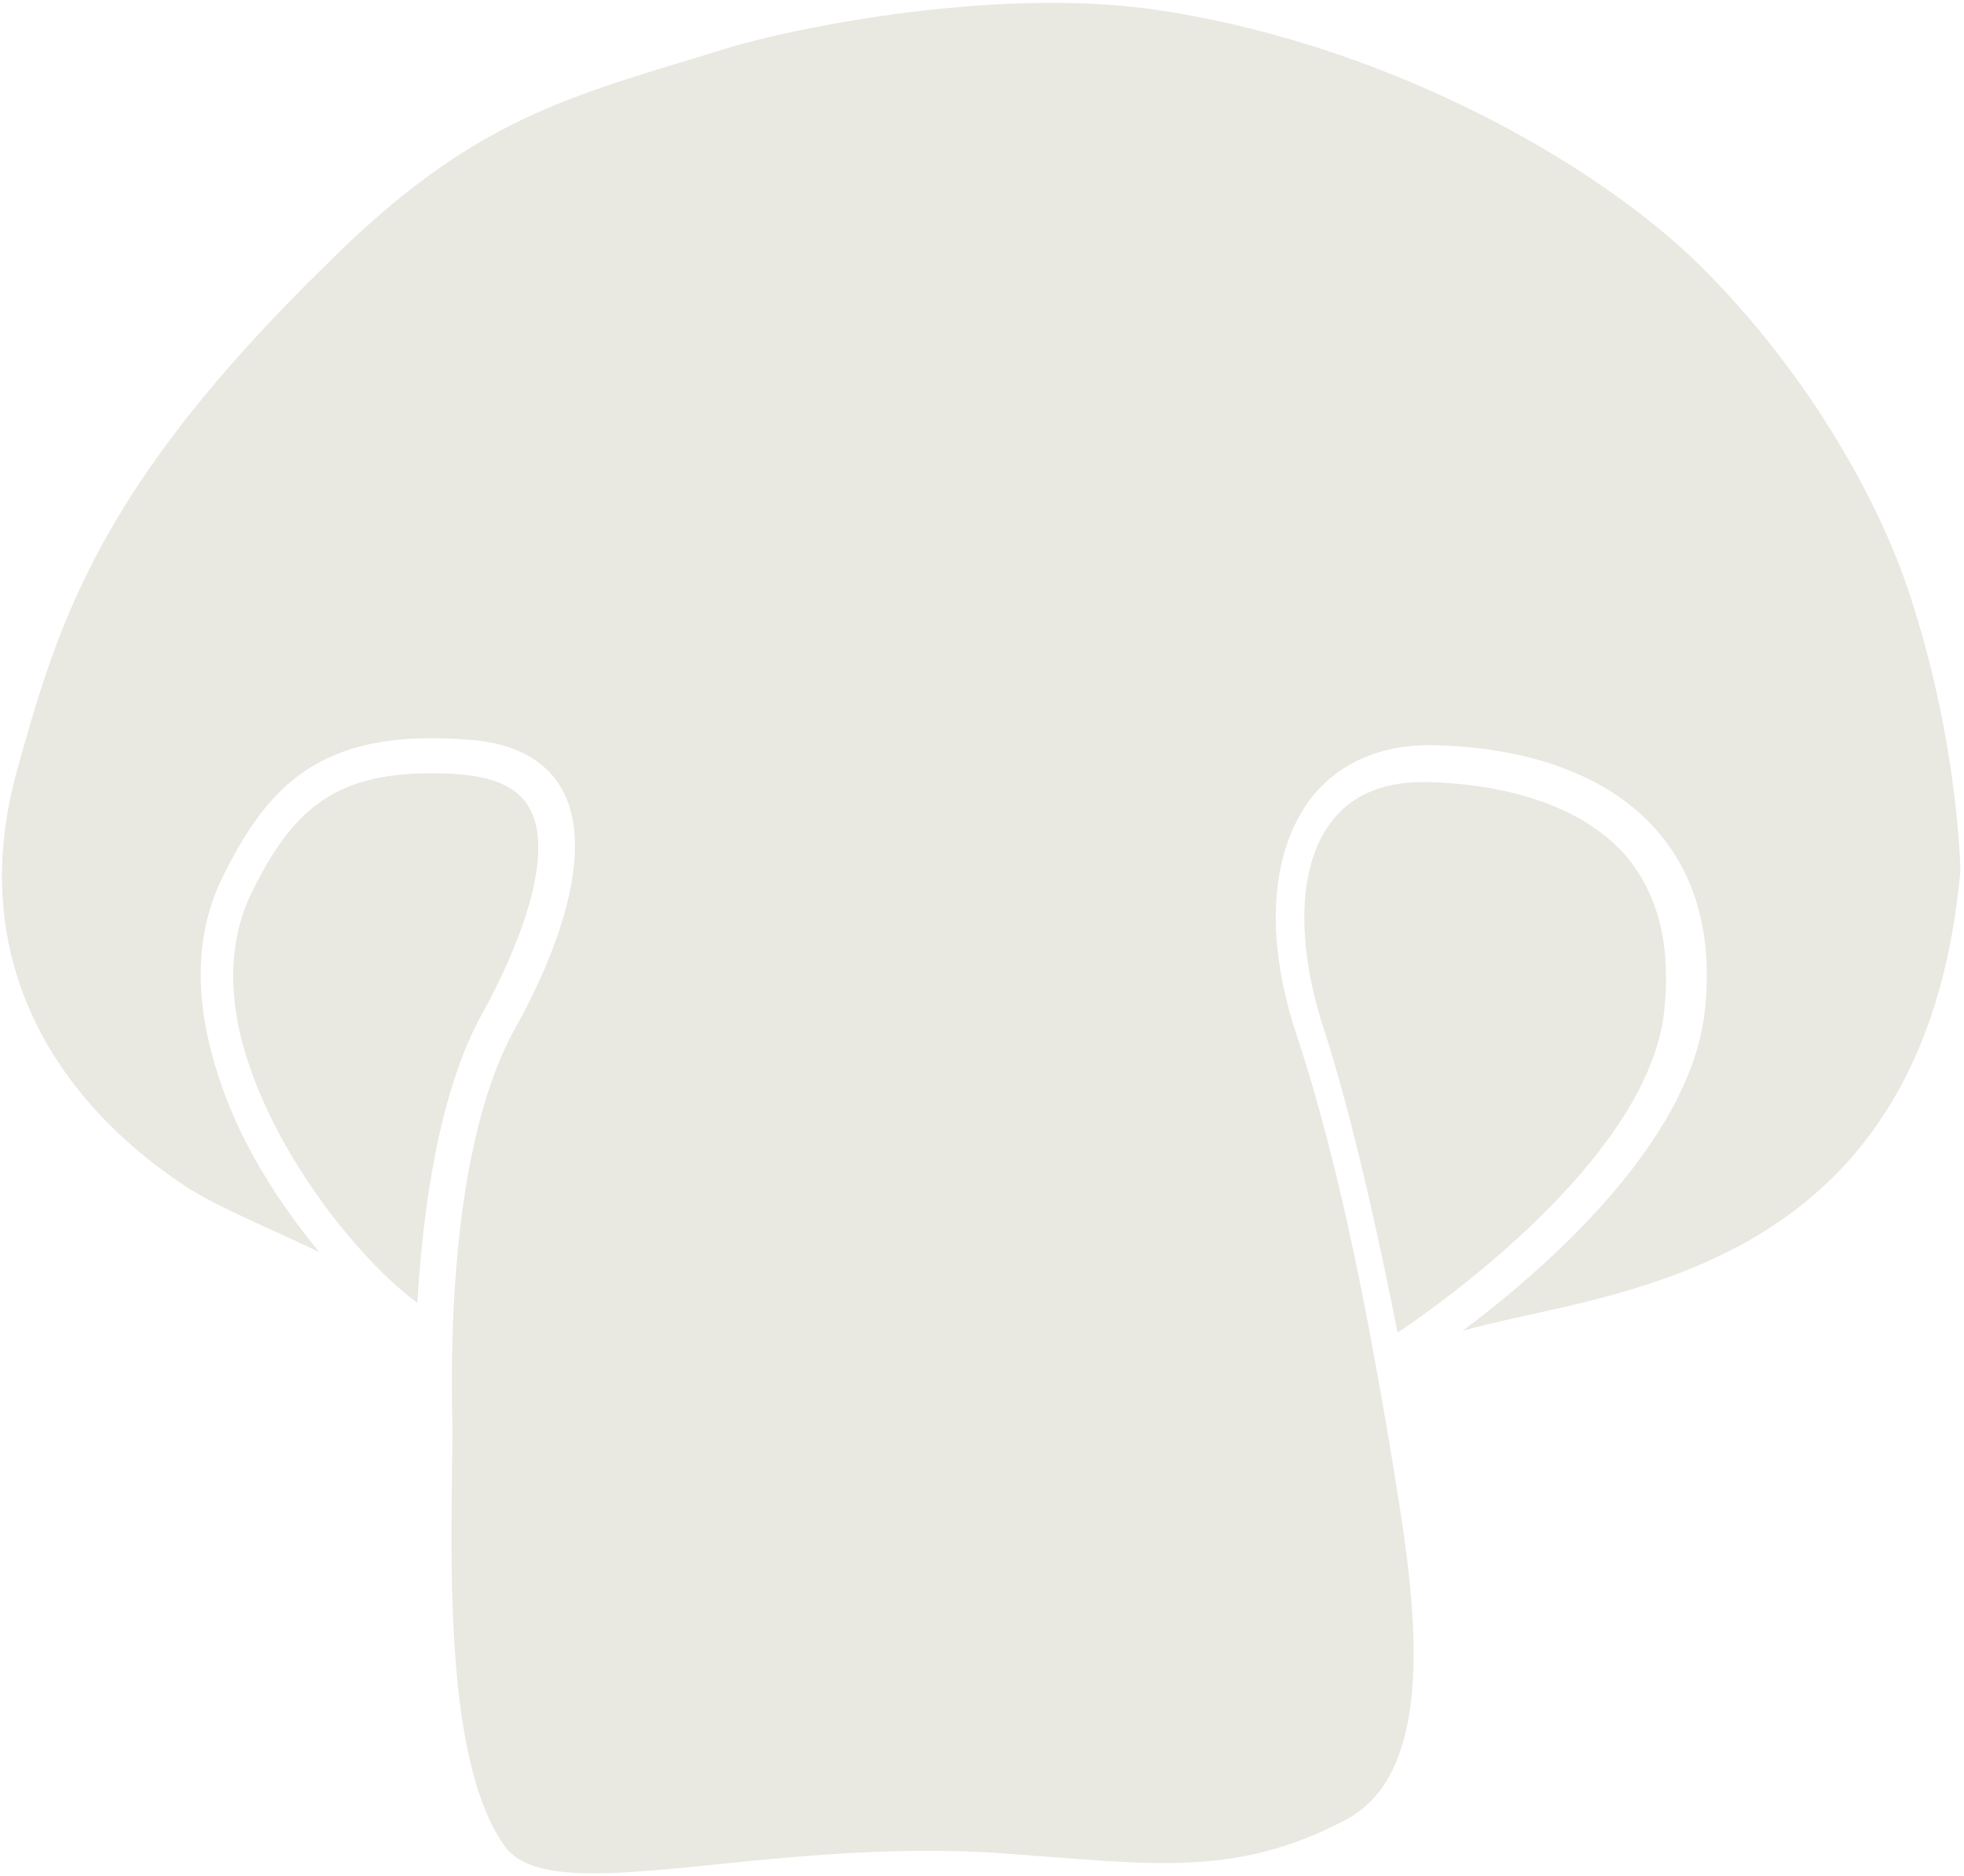 <?xml version="1.0" encoding="UTF-8" standalone="no"?>
<svg width="112px" height="107px" viewBox="0 0 112 107" version="1.1" xmlns="http://www.w3.org/2000/svg" xmlns:xlink="http://www.w3.org/1999/xlink">
    <!-- Generator: Sketch 3.8.2 (29753) - http://www.bohemiancoding.com/sketch -->
    <title>burgers_mushroom-opt</title>
    <desc>Created with Sketch.</desc>
    <defs></defs>
    <g id="Page-1" stroke="none" stroke-width="1" fill="none" fill-rule="evenodd">
        <g id="Desktop-HD-Copy-4" transform="translate(-1056, -509)" fill="#E9E8E1">
            <g id="burgers_mushroom-opt" transform="translate(1056, 509)">
                <g id="Group">
                    <path d="M30.2,46.1 C29.6,45 28.4,44.4 26.6,44.2 C25.8,44.1 25.1,44.1 24.5,44.1 C18.9,44.1 16.6,46.4 14.4,50.8 C13,53.6 12.9,57.1 14.3,61 C16.3,66.7 20.8,72.1 23.8,74.3 C24.1,69.1 25,62.3 27.5,57.8 C30.4,52.5 31.4,48.2 30.2,46.1 L30.2,46.1 Z M94.9,57.7 C95.3,54 94.6,51.1 92.8,48.9 C90,45.6 85.1,44.7 81.5,44.6 L81.1,44.6 C78.8,44.6 77,45.4 75.9,46.9 C74,49.4 73.9,53.8 75.5,58.7 C77.1,63.6 78.7,70.9 79.7,76 C83.4,73.5 94,65.6 94.9,57.7 L94.9,57.7 Z M109,34.2 C107.3,28.8 103.3,21.6 97.4,15.6 C91.9,9.9 79.9,2.7 66.2,0.6 C57.2,-0.8 45.5,1.5 41.3,2.8 C32.6,5.5 27.1,6.6 18.6,15.1 C5.6,27.8 3.3,35.5 0.9,44.2 C-1.8,54.3 2.7,62.4 10.5,67.6 C12.3,68.8 15.3,70 18.2,71.4 C15.9,68.6 13.7,65.2 12.5,61.5 C11,57 11.1,53.1 12.8,49.8 C15.5,44.4 18.7,41.5 26.9,42.2 C29.4,42.4 31.2,43.4 32.1,45.1 C34.1,48.9 31.3,55.2 29.4,58.6 C25.2,66.1 25.8,79.8 25.8,81.5 C25.8,87.5 25.1,100.2 28.8,105.3 C31.5,109 43.6,104.7 57.3,105.7 C65.7,106.3 70.4,107.1 76.7,103.8 C82.7,100.7 80.3,89 79.2,82.1 C78.2,76.3 76.6,67.1 74,59.2 C72.1,53.6 72.4,48.7 74.7,45.6 C76.3,43.5 78.8,42.4 81.9,42.5 C85.9,42.6 91.3,43.6 94.6,47.5 C96.8,50.1 97.7,53.6 97.2,57.8 C96.3,65.2 88.2,72.3 83.4,75.9 C91.2,73.6 109.7,73.2 111.8,49.6 C111.7,47 111.2,41 109,34.2 L109,34.2 Z" id="Shape"></path>
                </g>
            </g>
        </g>
    </g>
</svg>